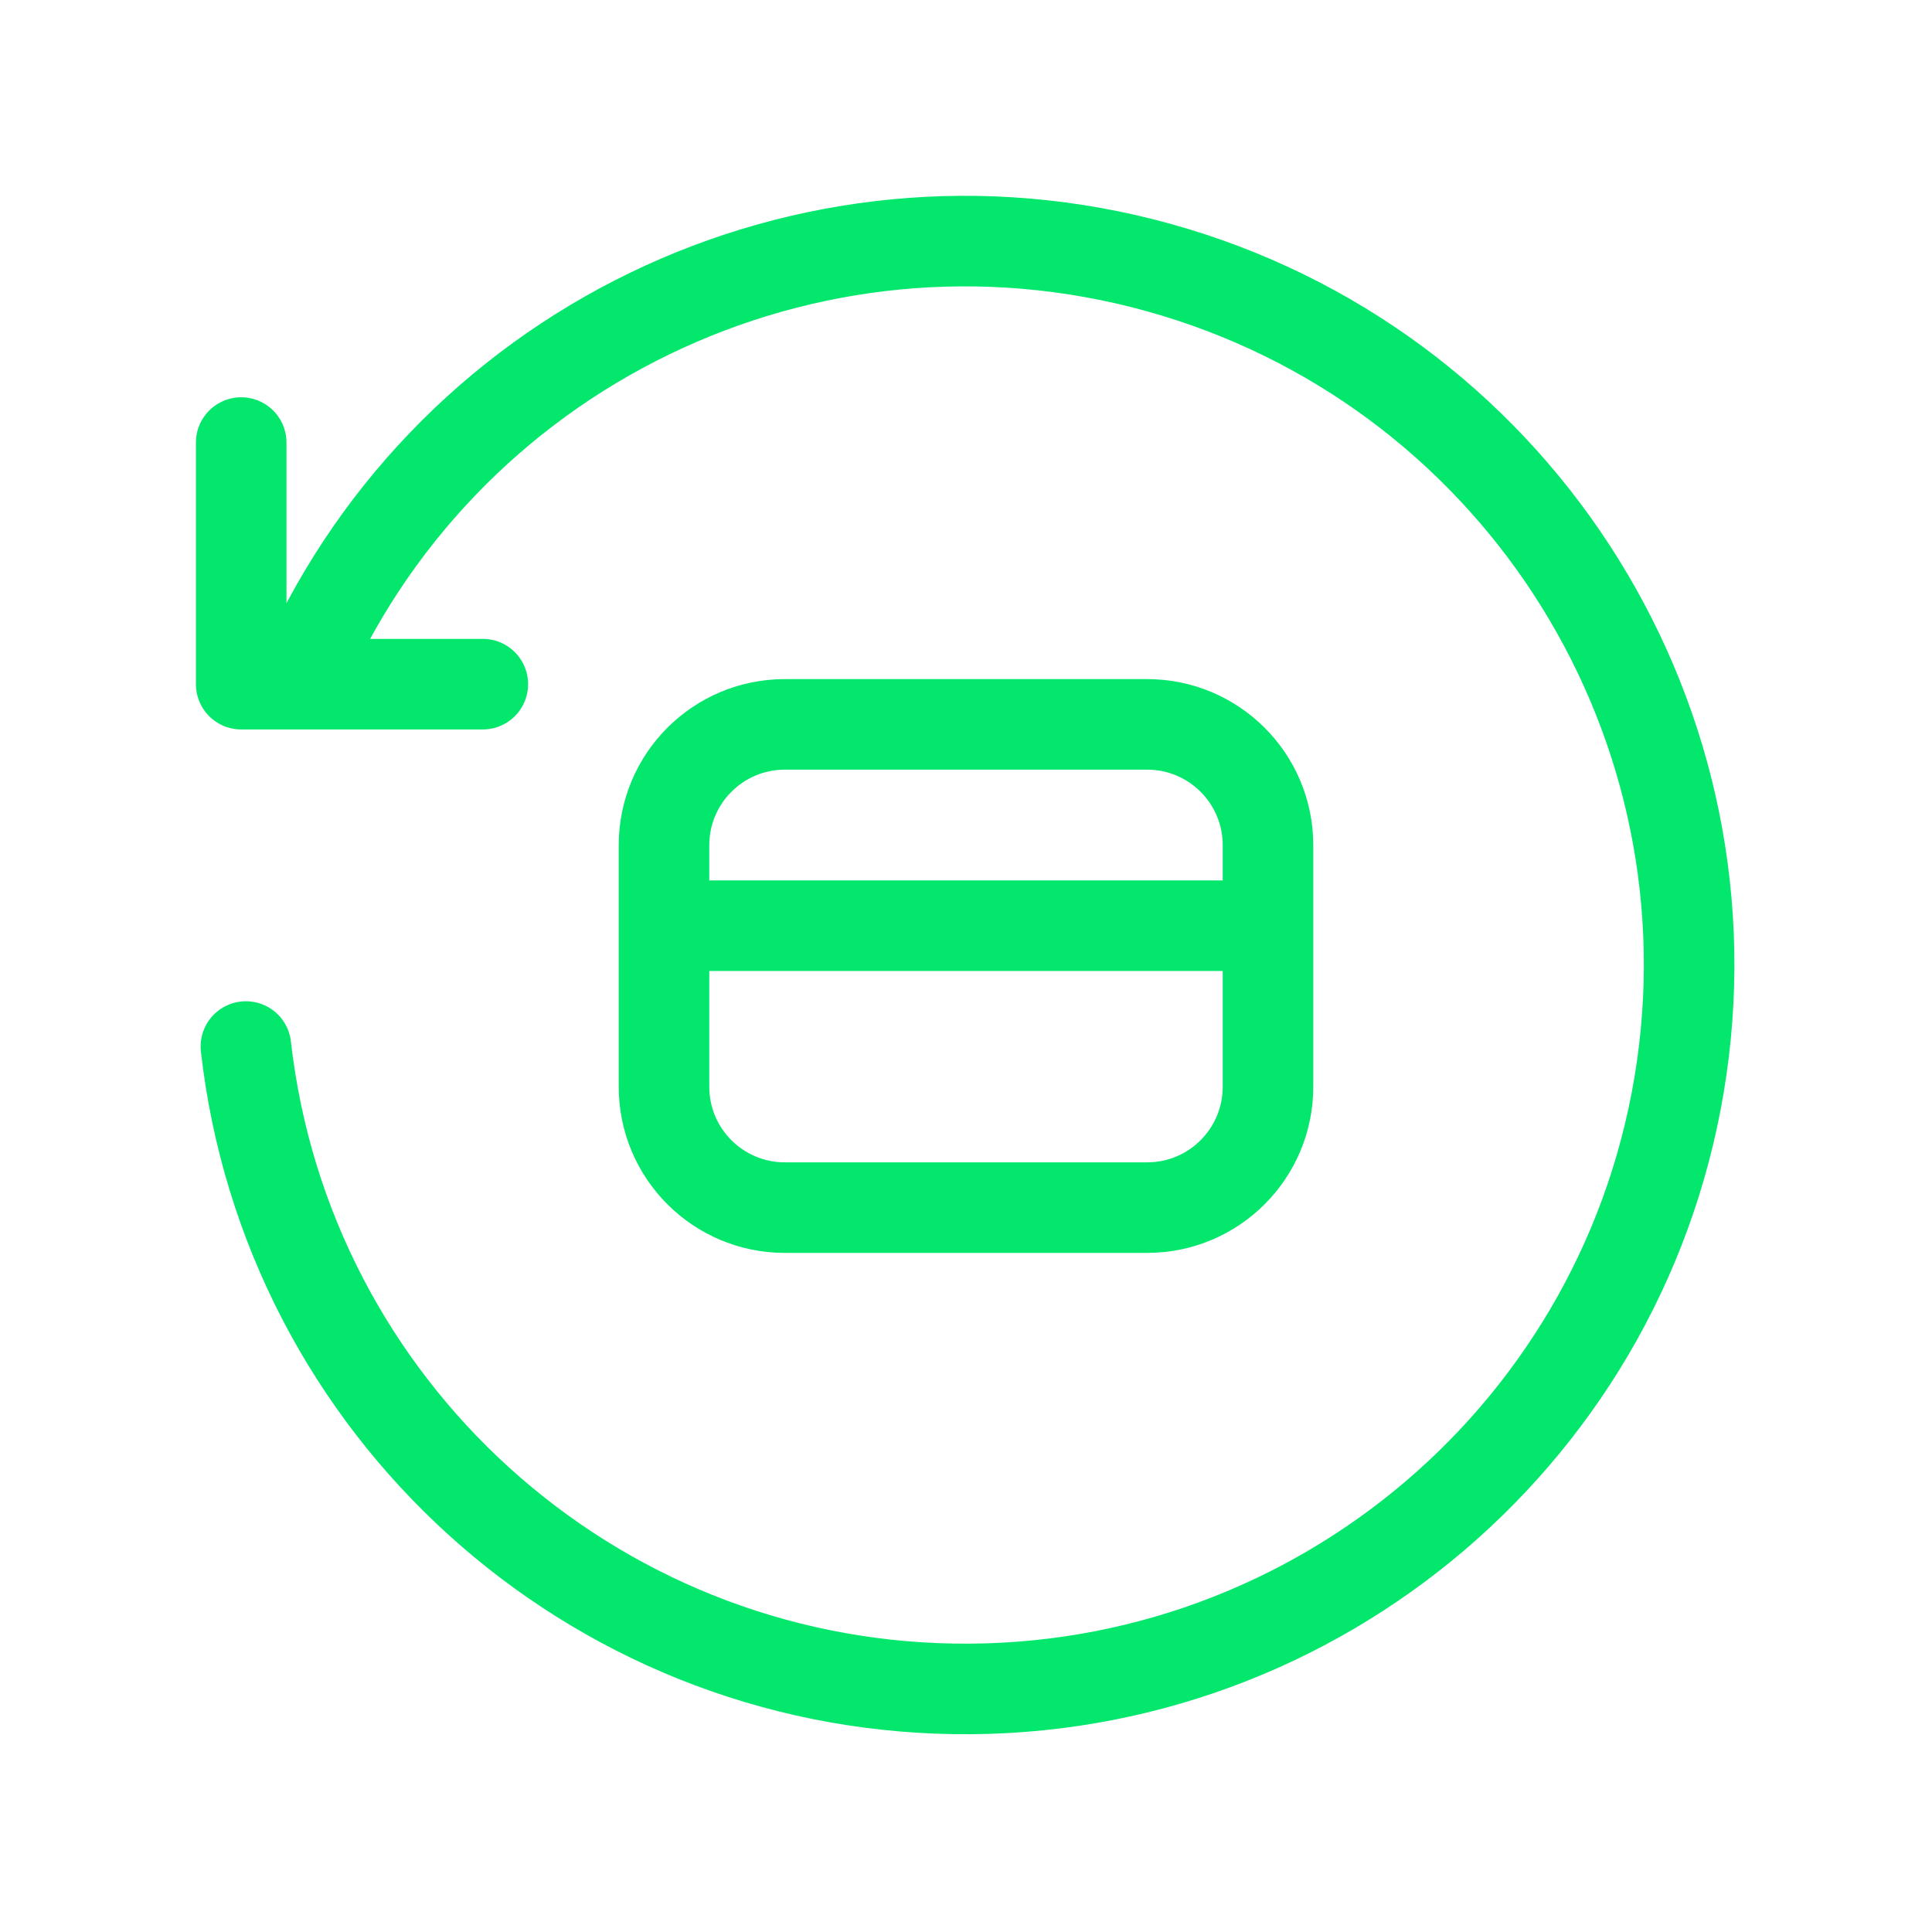 <svg width="32" height="32" viewBox="0 0 32 32" fill="none" xmlns="http://www.w3.org/2000/svg">
<path d="M3.995 7.33V11.332H7.997M4.073 17.334C4.752 23.326 9.776 27.882 15.806 27.973C21.836 28.064 26.995 23.662 27.854 17.692C28.713 11.723 25.004 6.045 19.193 4.432C13.382 2.819 7.277 5.773 4.937 11.332M21.002 15.333H10.998M10.998 13.999V18.001C10.998 19.106 11.894 20.002 12.999 20.002H19.001C20.106 20.002 21.002 19.106 21.002 18.001V13.999C21.002 12.894 20.106 11.998 19.001 11.998H12.999C11.894 11.998 10.998 12.894 10.998 13.999Z" stroke="#04E76D" stroke-width="1.5" stroke-linecap="round" stroke-linejoin="round"/>
</svg>
